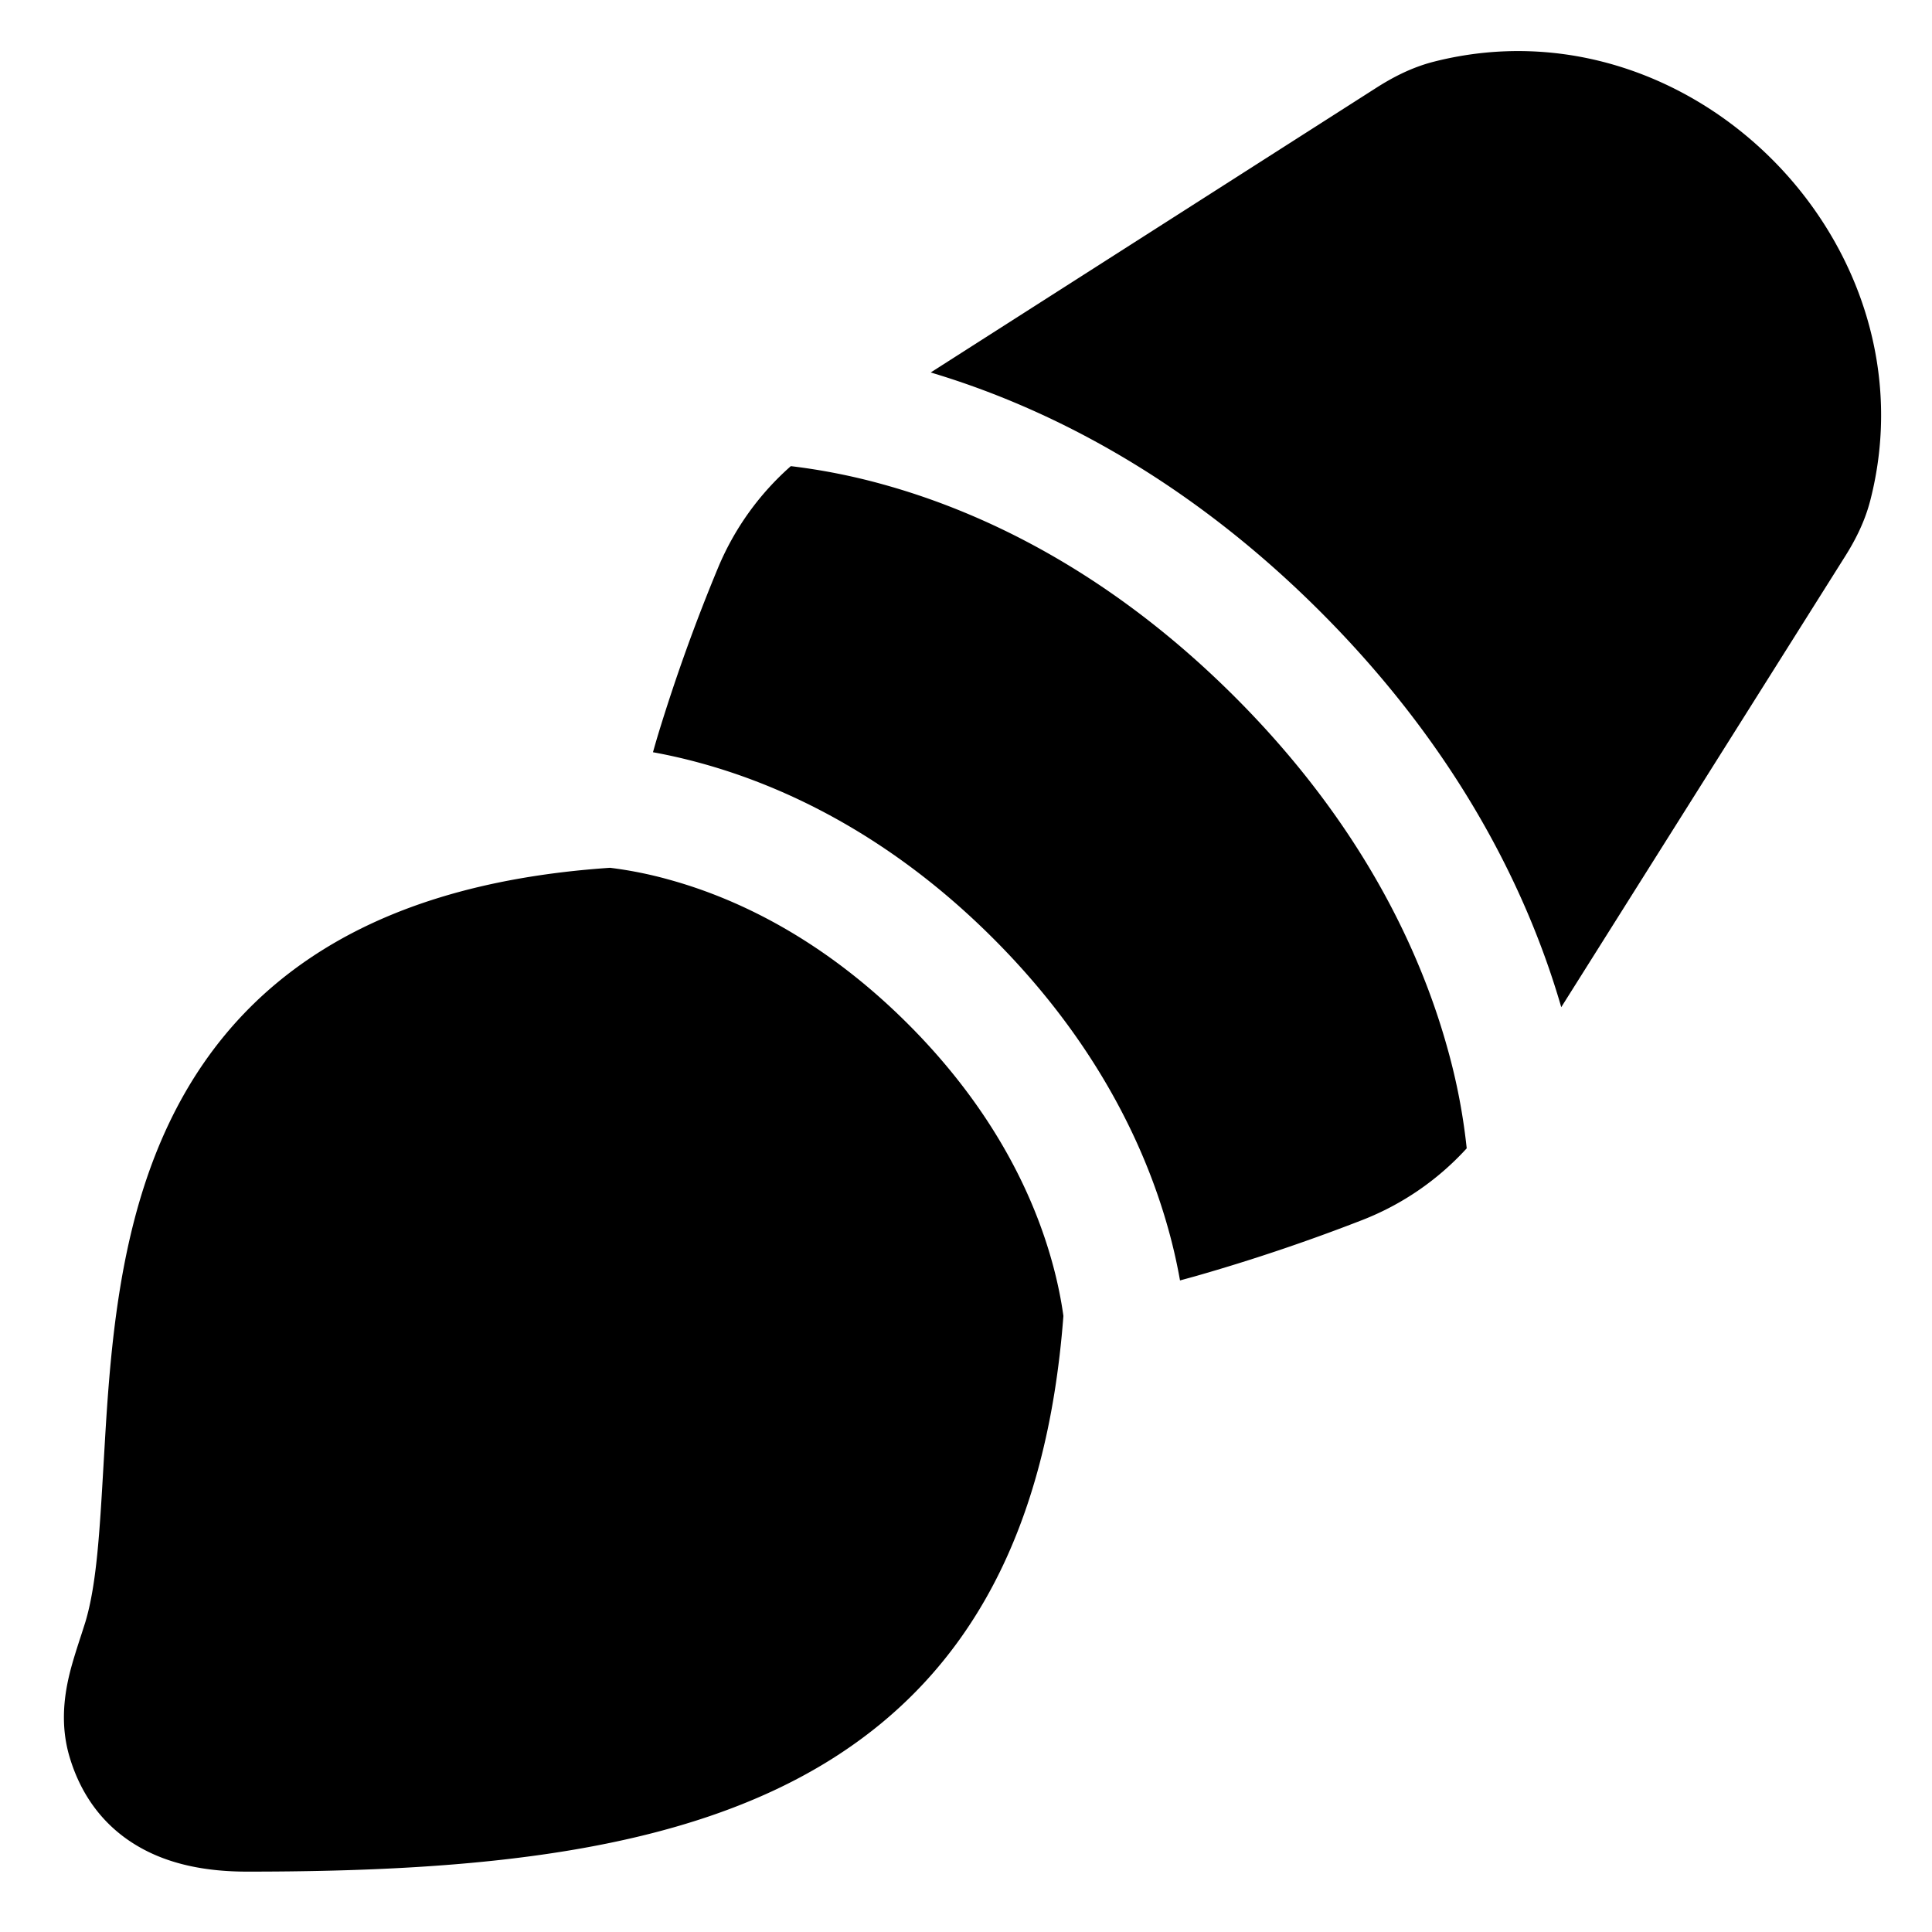 <svg viewBox="0 0 48 48" height="149" width="149" xmlns="http://www.w3.org/2000/svg"><path clip-rule="evenodd" d="M46.464 12.443C48.107 6.082 42.025-.093 35.626 1.532c-.578.147-1.06.412-1.433.65l-11.07 7.072c2.75.82 6.248 2.51 9.681 5.943c3.494 3.494 5.182 7.054 5.985 9.826l7.048-11.194c.228-.361.482-.828.627-1.386m-24.539-.412a15.4 15.4 0 0 0-2.277-.45a6.9 6.9 0 0 0-1.802 2.51a45 45 0 0 0-1.491 4.143q-.068.225-.132.455c.368.067.77.156 1.202.275c2.03.559 4.673 1.772 7.256 4.356s3.797 5.225 4.356 7.256c.123.444.213.859.28 1.236l.375-.103a47 47 0 0 0 4.154-1.398a6.9 6.9 0 0 0 2.594-1.781a15 15 0 0 0-.47-2.455c-.652-2.365-2.093-5.563-5.287-8.757s-6.392-4.635-8.758-5.287m-5.297 9.825a10 10 0 0 0-1.471-.296c-3.171.215-5.607.998-7.459 2.247c-2.216 1.495-3.435 3.548-4.122 5.68c-.674 2.095-.85 4.321-.964 6.223l-.04.683c-.097 1.677-.17 2.963-.45 3.903l-.095.297c-.098.3-.233.711-.309 1.035c-.127.54-.218 1.252.009 2.018c.27.912.807 1.687 1.659 2.199c.808.487 1.766.655 2.757.655c5.708 0 10.825-.478 14.512-2.792c3.42-2.147 5.36-5.689 5.765-11.014c-.052-.373-.137-.82-.276-1.322c-.437-1.59-1.41-3.757-3.585-5.931s-4.342-3.147-5.931-3.585" fill-rule="evenodd" fill="#000000"></path></svg>